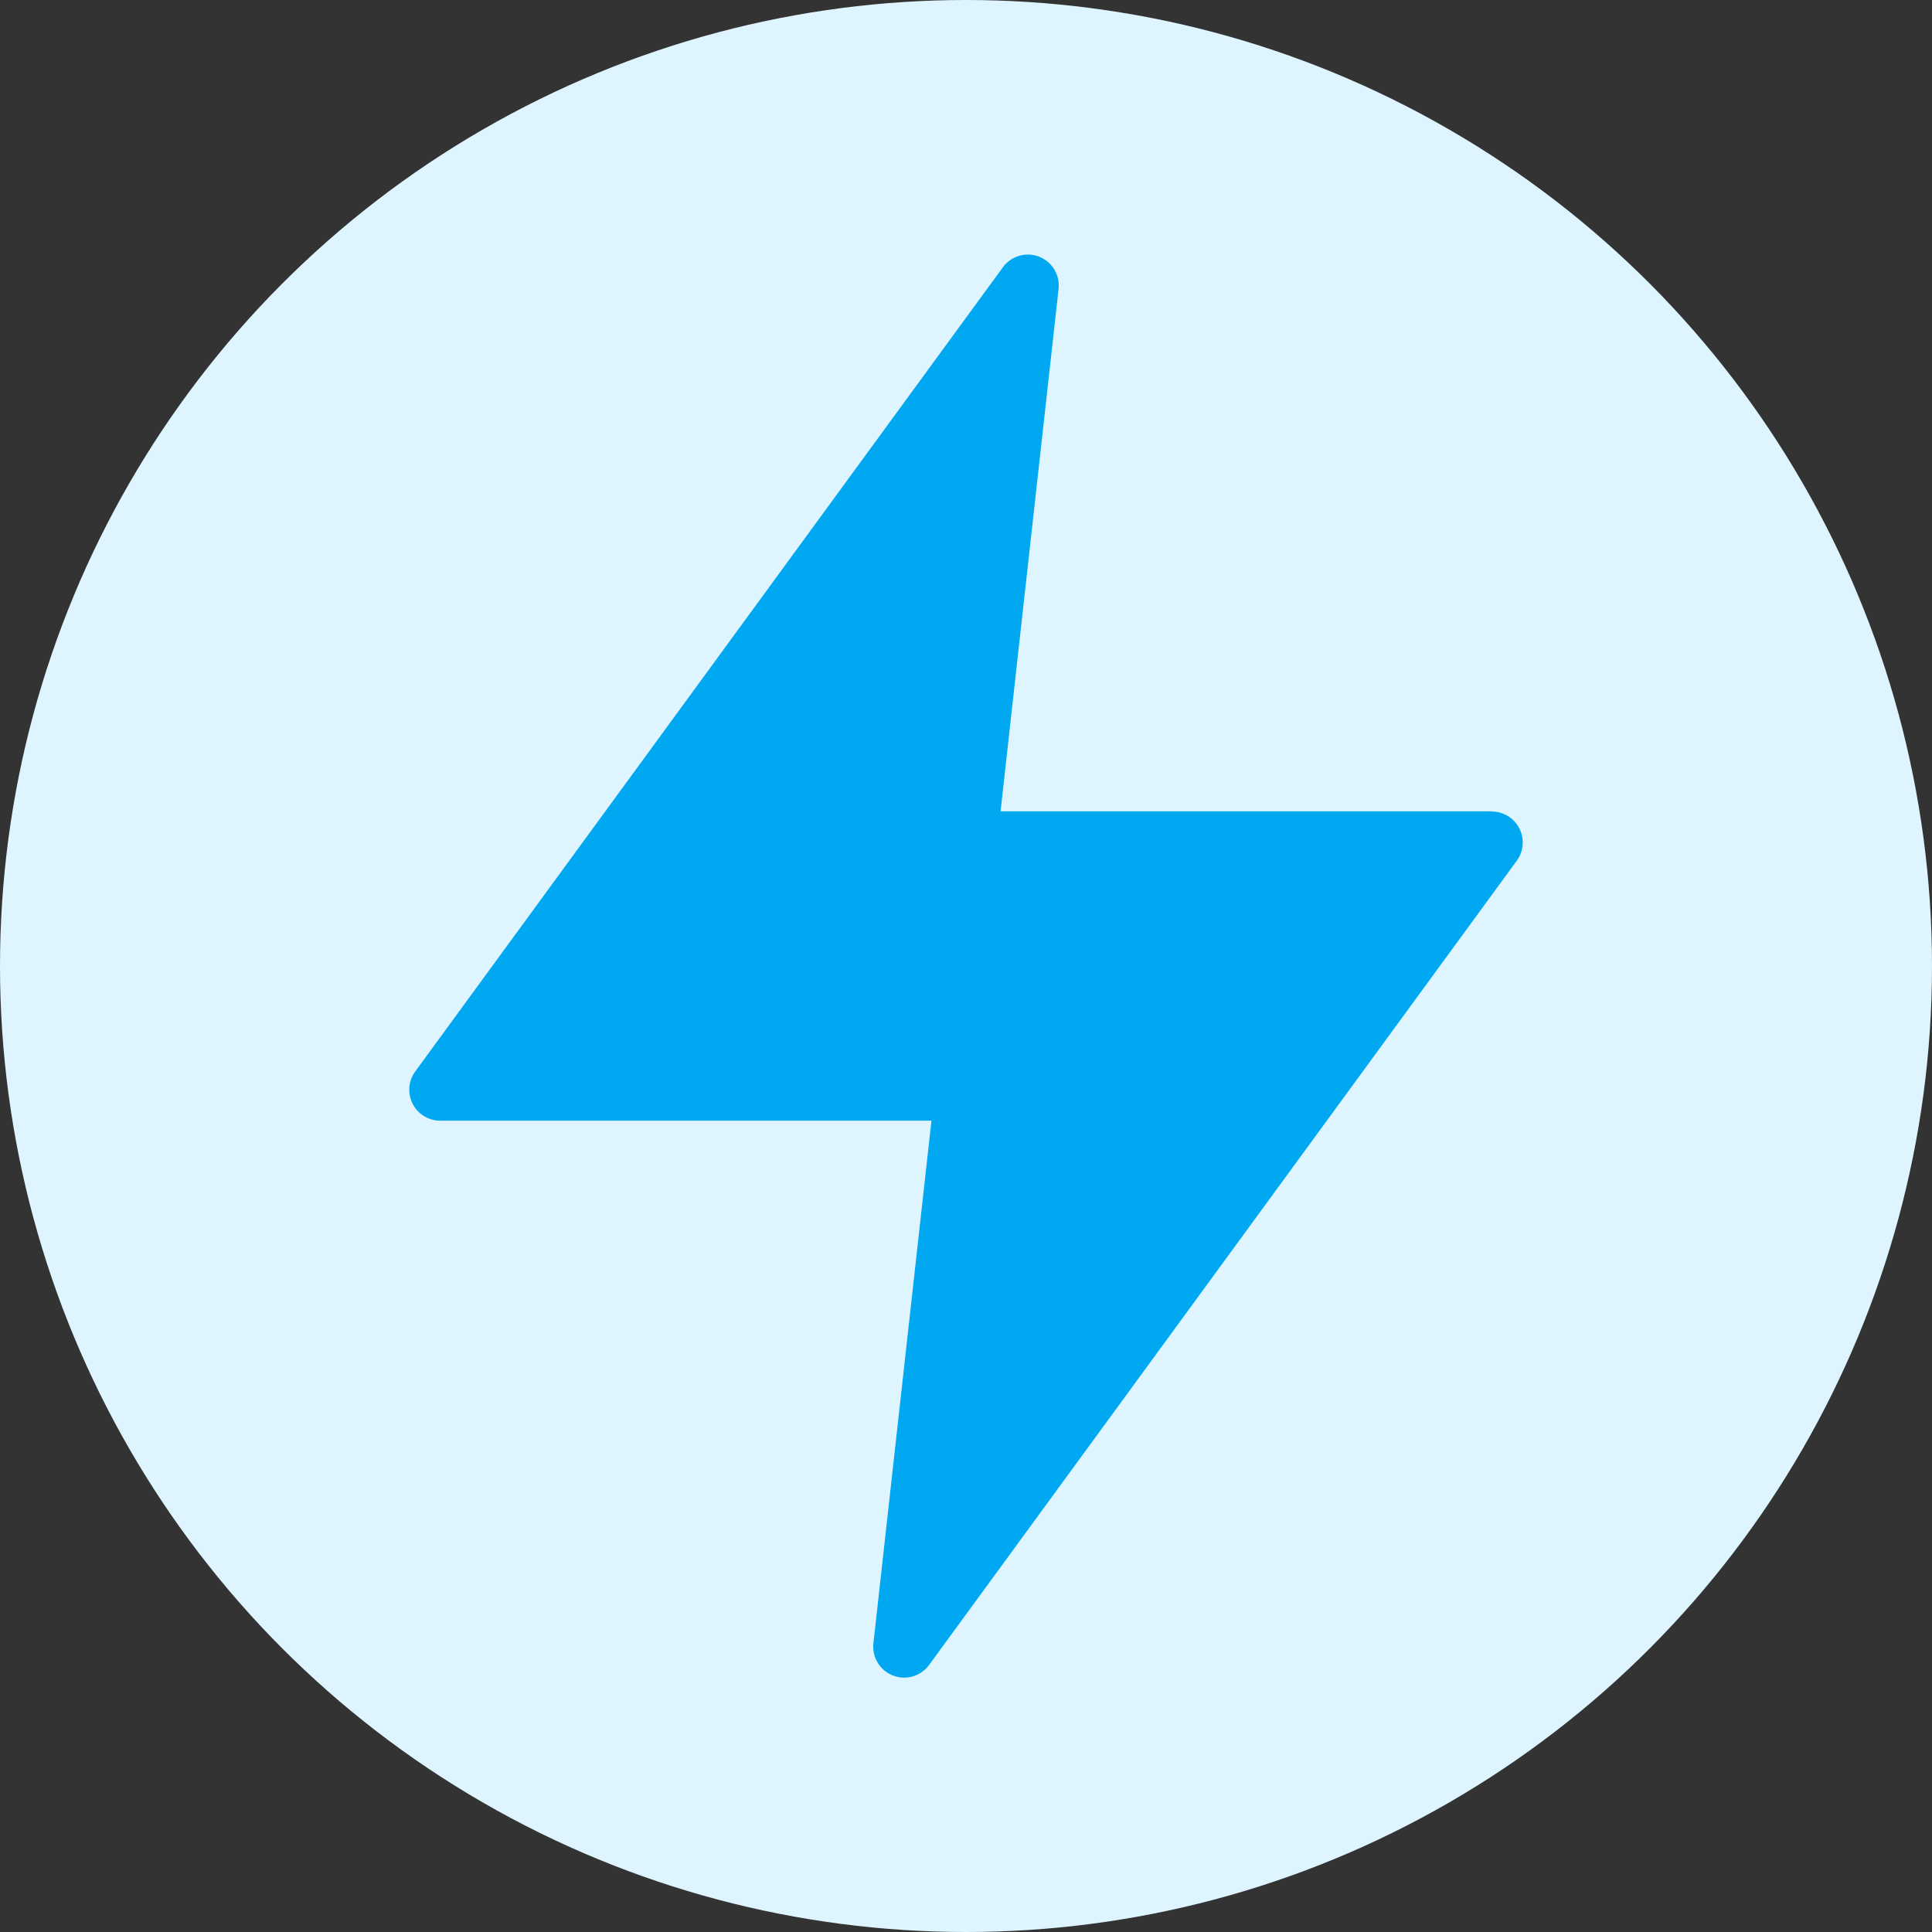 <svg xmlns="http://www.w3.org/2000/svg" width="48" height="48"><rect width="100%" height="100%" fill="#333333" stroke="none"/><g data-name="Group 640" transform="translate(-349 -825)"><circle data-name="Ellipse 42" cx="24" cy="24" r="24" transform="translate(349 825)" fill="#def5ff"/><path data-name="Path 130" d="M386.068 845.158h-12.209l1.441-12.979a.768.768 0 00-1.384-.538l-14.6 19.98a.769.769 0 00.621 1.222h12.205l-1.442 12.983a.768.768 0 001.384.538l14.6-19.98a.769.769 0 00-.621-1.222z" fill="#00a8f2"/></g></svg>